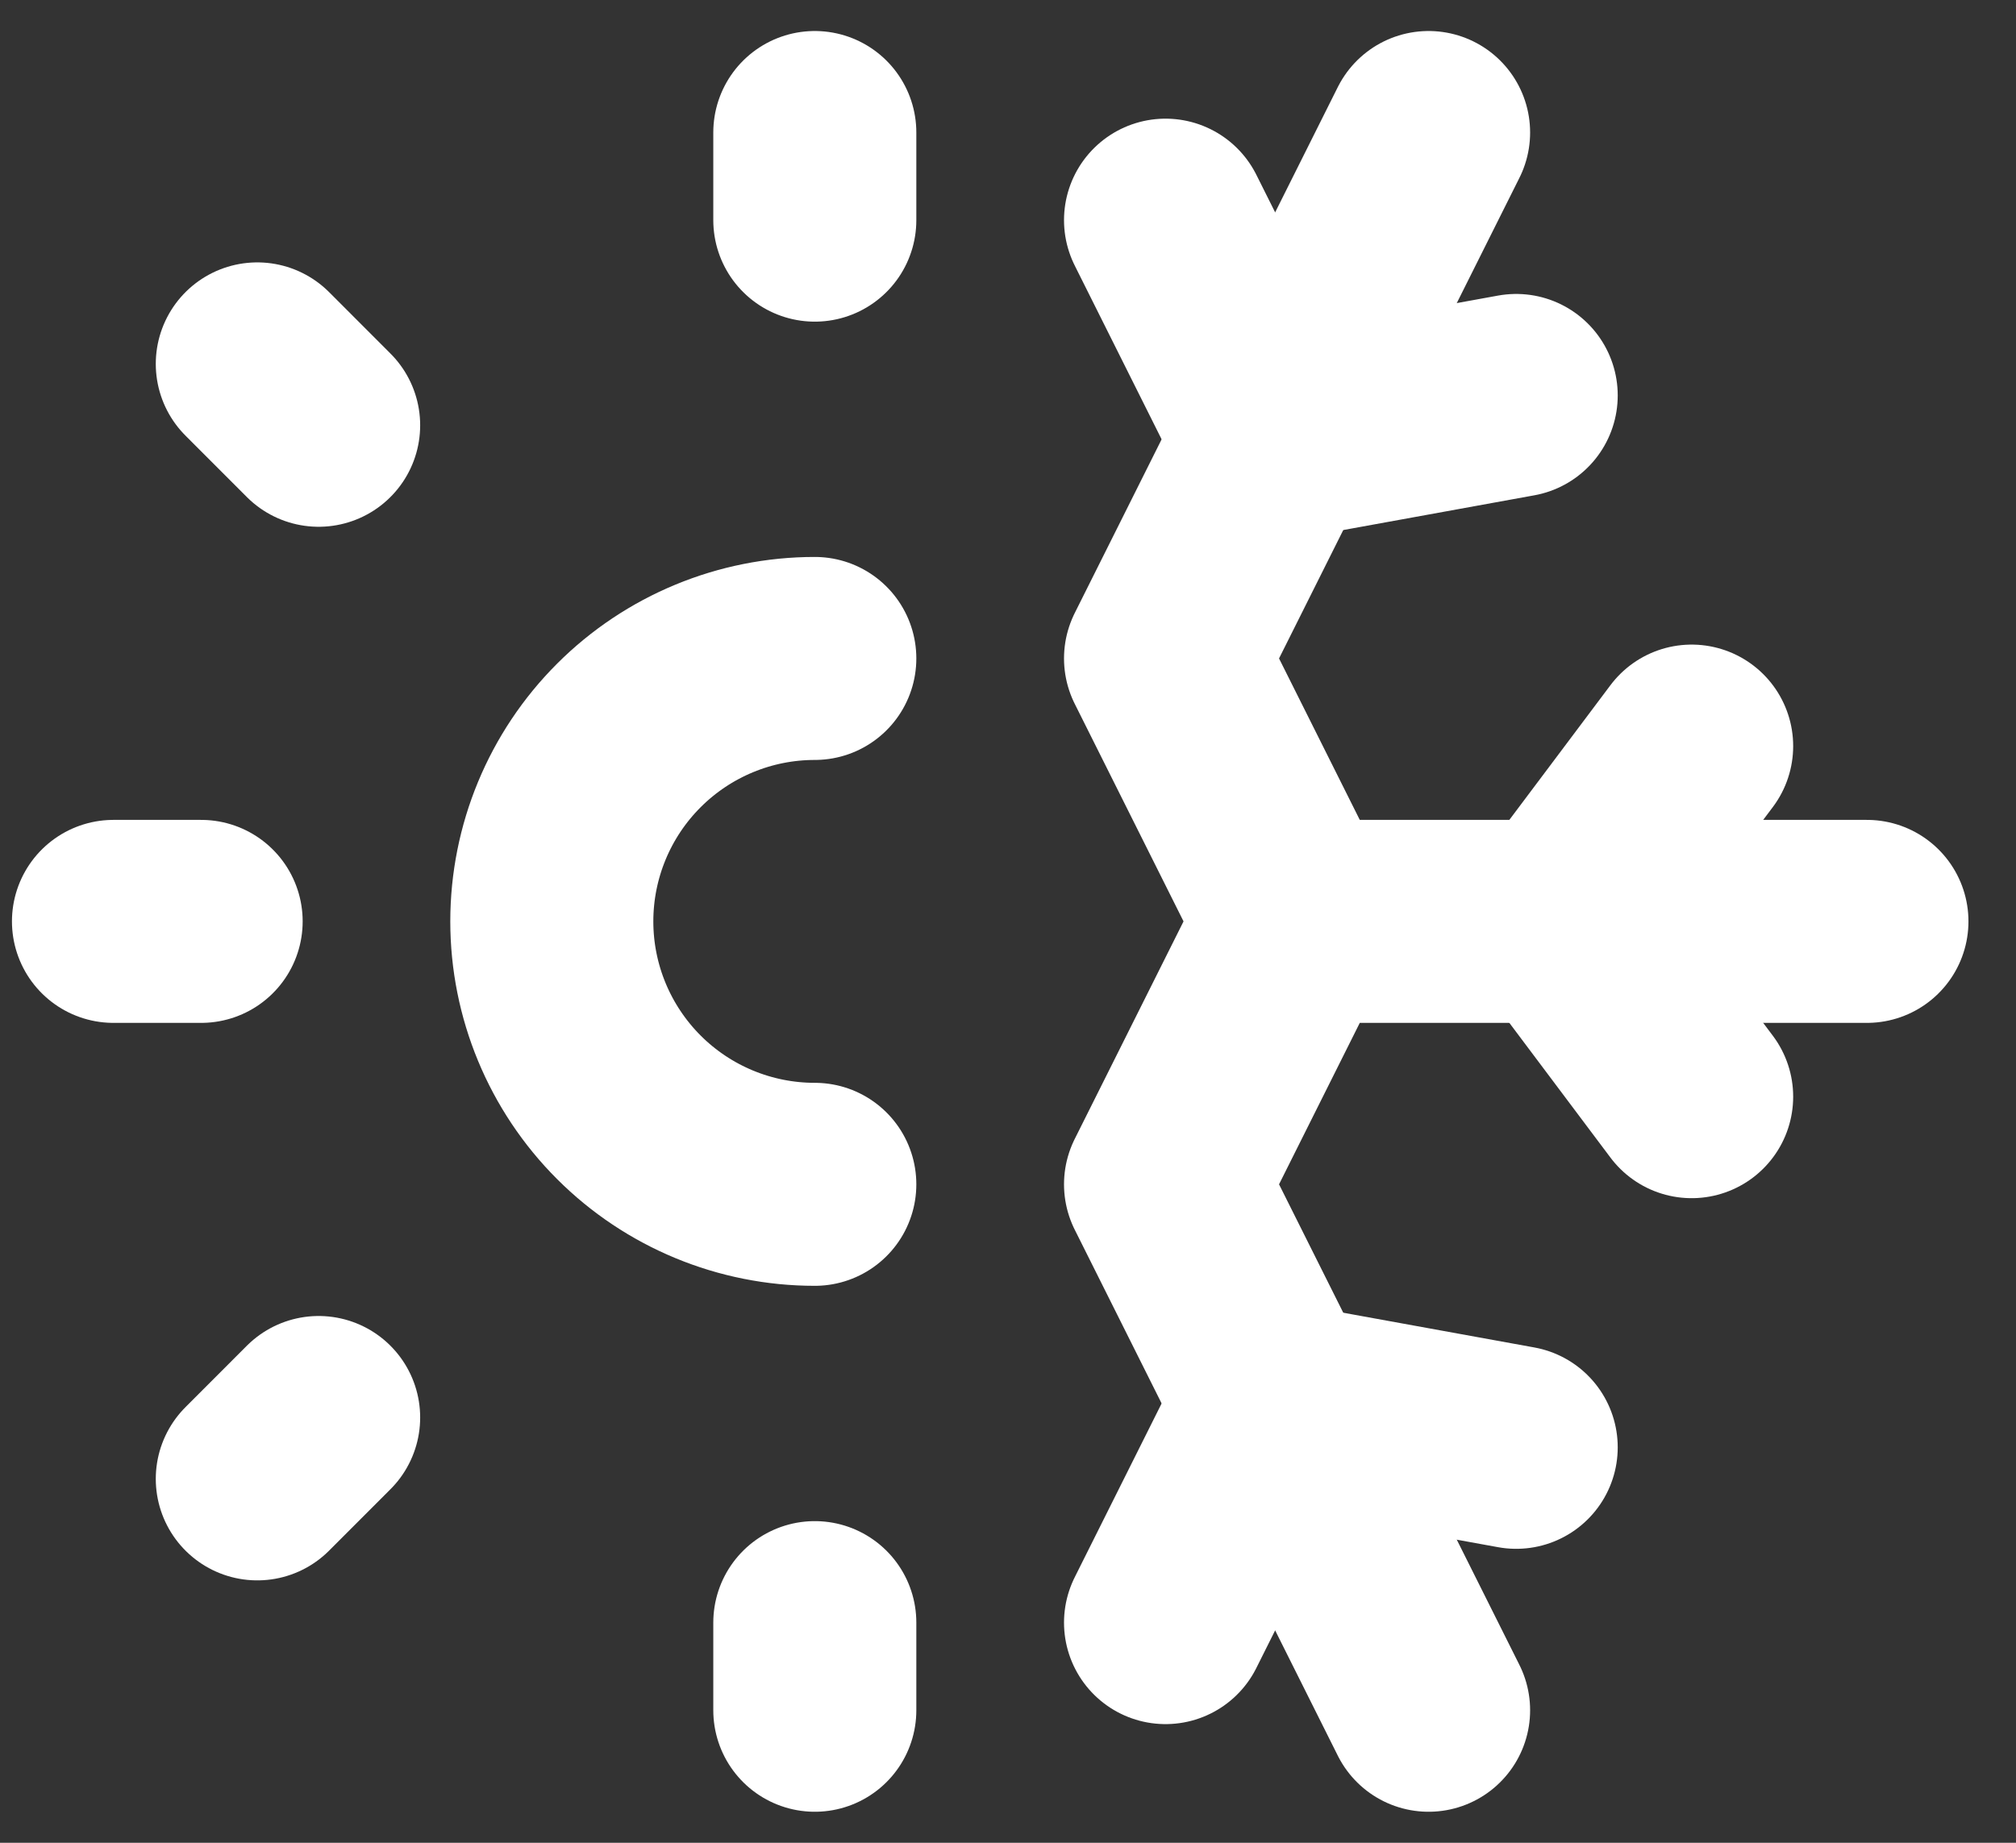 <svg xmlns="http://www.w3.org/2000/svg" fill="none" viewBox="0 0 35 32" height="32" width="35">
<rect x="0" y="0" width="35" height="32" fill="#333333" stroke="none"/>
<path stroke-linejoin="round" stroke-linecap="round" stroke-width="3.525" stroke="white" d="M14.146 29.699V28.177M14.146 3.823V2.301M14.146 11.434C12.935 11.434 11.774 11.915 10.918 12.771C10.061 13.627 9.58 14.789 9.58 16C9.58 17.211 10.061 18.372 10.918 19.229C11.774 20.085 12.935 20.566 14.146 20.566M20.235 28.177L22.137 24.372L26.323 25.133M20.235 3.823L22.137 7.628L26.323 6.867"></path>
<path stroke-linejoin="round" stroke-linecap="round" stroke-width="3.525" stroke="white" d="M24.802 29.699L20.235 20.566L22.518 16M22.518 16H32.412M22.518 16L20.235 11.434L24.802 2.301M1.97 16H3.492"></path>
<path stroke-linejoin="round" stroke-linecap="round" stroke-width="3.525" stroke="white" d="M29.369 12.956L27.085 16L29.369 19.044M4.467 25.681L5.532 24.615M5.532 7.385L4.467 6.319"></path>
</svg>
